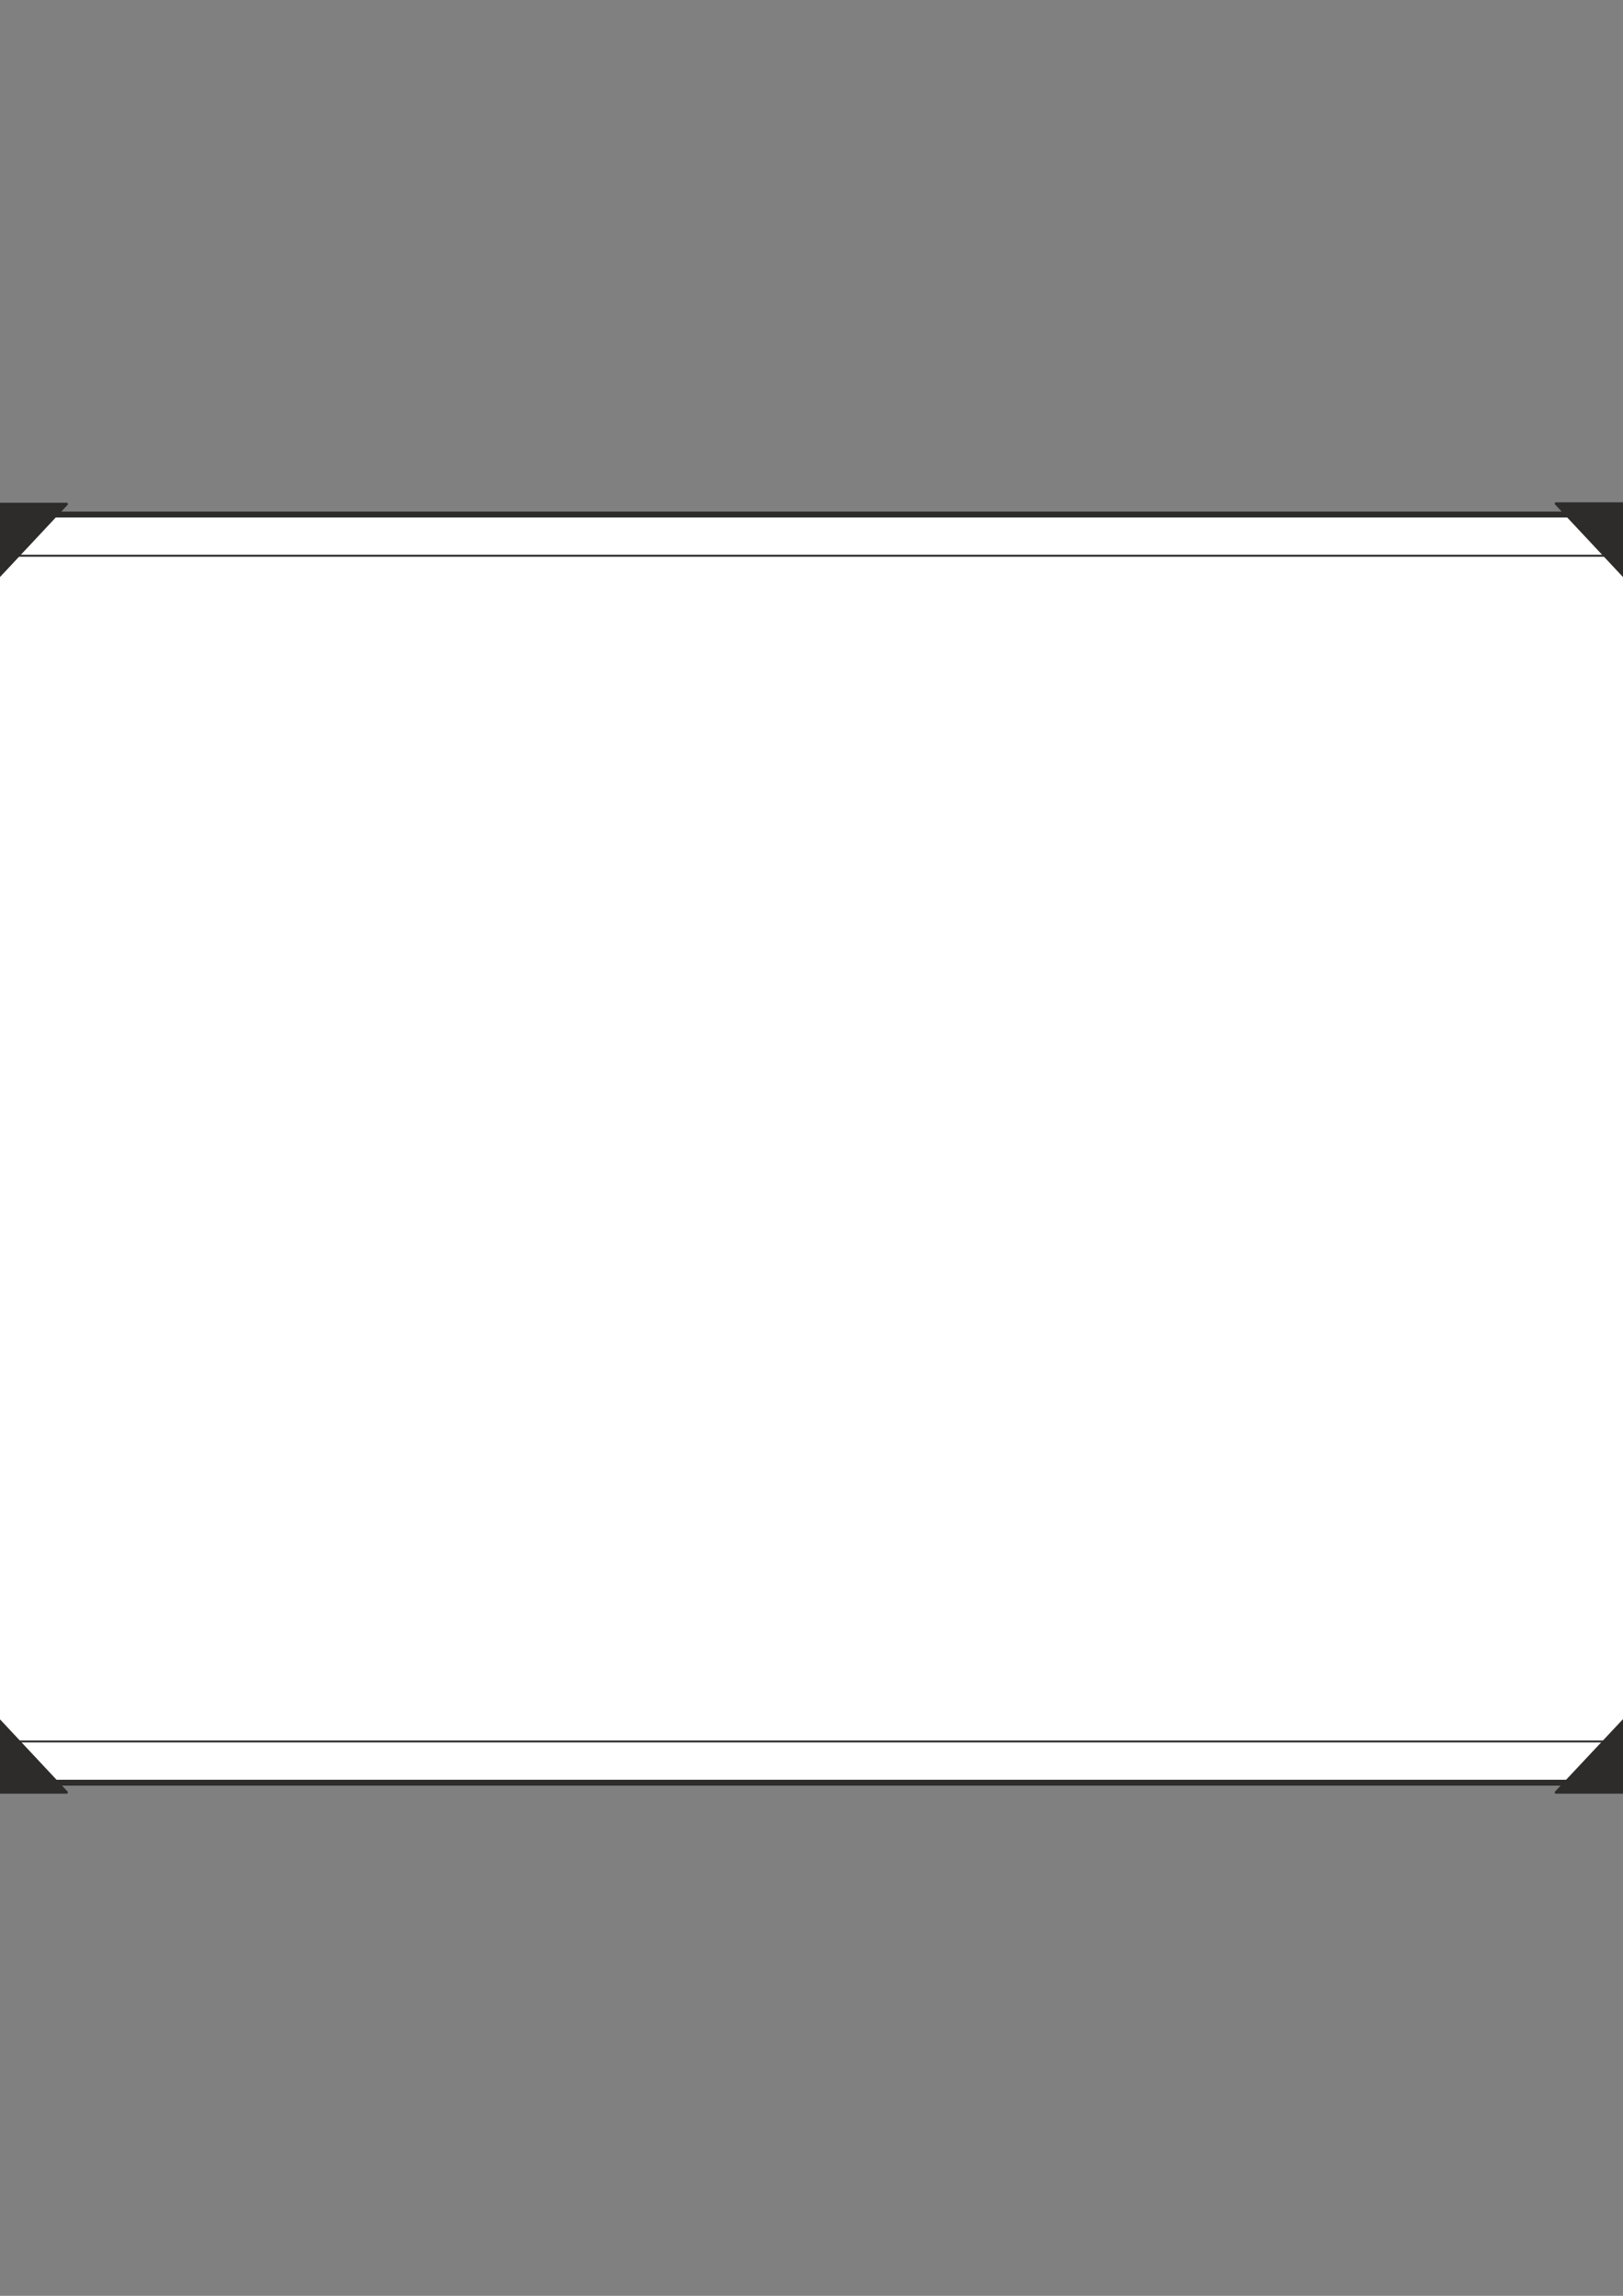 <?xml version="1.0" encoding="utf-8"?>
<!-- Created by UniConvertor 2.0rc4 (https://sk1project.net/) -->
<svg xmlns="http://www.w3.org/2000/svg" height="841.89pt" viewBox="0 0 595.276 841.89" width="595.276pt" version="1.1" xmlns:xlink="http://www.w3.org/1999/xlink" id="f8cf464f-f60e-11ea-a4e9-dcc15c148e23">

<rect x="0" y="0" width="595.276" height="841.89" fill="#808080" stroke="none"/>

<g>
	<path style="stroke-linejoin:bevel;stroke:#2d2c2b;stroke-width:2.16;stroke-miterlimit:10.433;fill:#ffffff;" d="M -37.45,188.673 L 632.798,188.673 632.798,653.721 -37.45,653.721 -37.45,188.673 -37.45,188.673 Z" />
	<path style="stroke-linejoin:bevel;stroke:#2d2c2b;stroke-width:0.72;stroke-miterlimit:10.433;fill:#ffffff;" d="M 617.03,638.601 L -21.682,638.601 -21.682,203.793 617.03,203.793 617.03,638.601 617.03,638.601 Z" />
	<path style="stroke-linejoin:bevel;stroke:#2d2c2b;stroke-width:0.72;stroke-miterlimit:10.433;fill:#2d2c2b;" d="M -41.194,253.977 L -41.194,184.713 24.686,184.713 -0.658,211.785 -13.978,211.785 -13.978,225.681 -41.194,253.977 -41.194,253.977 Z" />
	<path style="stroke-linejoin:bevel;stroke:#2d2c2b;stroke-width:0.72;stroke-miterlimit:10.433;fill:#2d2c2b;" d="M -41.194,588.057 L -41.194,657.393 24.686,657.393 -0.658,630.321 -13.978,630.321 -13.978,616.425 -41.194,588.057 -41.194,588.057 Z" />
	<path style="stroke-linejoin:bevel;stroke:#2d2c2b;stroke-width:0.72;stroke-miterlimit:10.433;fill:#2d2c2b;" d="M 636.398,588.057 L 636.398,657.393 570.446,657.393 595.862,630.321 609.182,630.321 609.182,616.425 636.398,588.057 636.398,588.057 Z" />
	<path style="stroke-linejoin:bevel;stroke:#2d2c2b;stroke-width:0.72;stroke-miterlimit:10.433;fill:#2d2c2b;" d="M 636.398,253.905 L 636.398,184.569 570.446,184.569 595.862,211.713 609.182,211.713 609.182,225.537 636.398,253.905 636.398,253.905 Z" />
</g>
</svg>